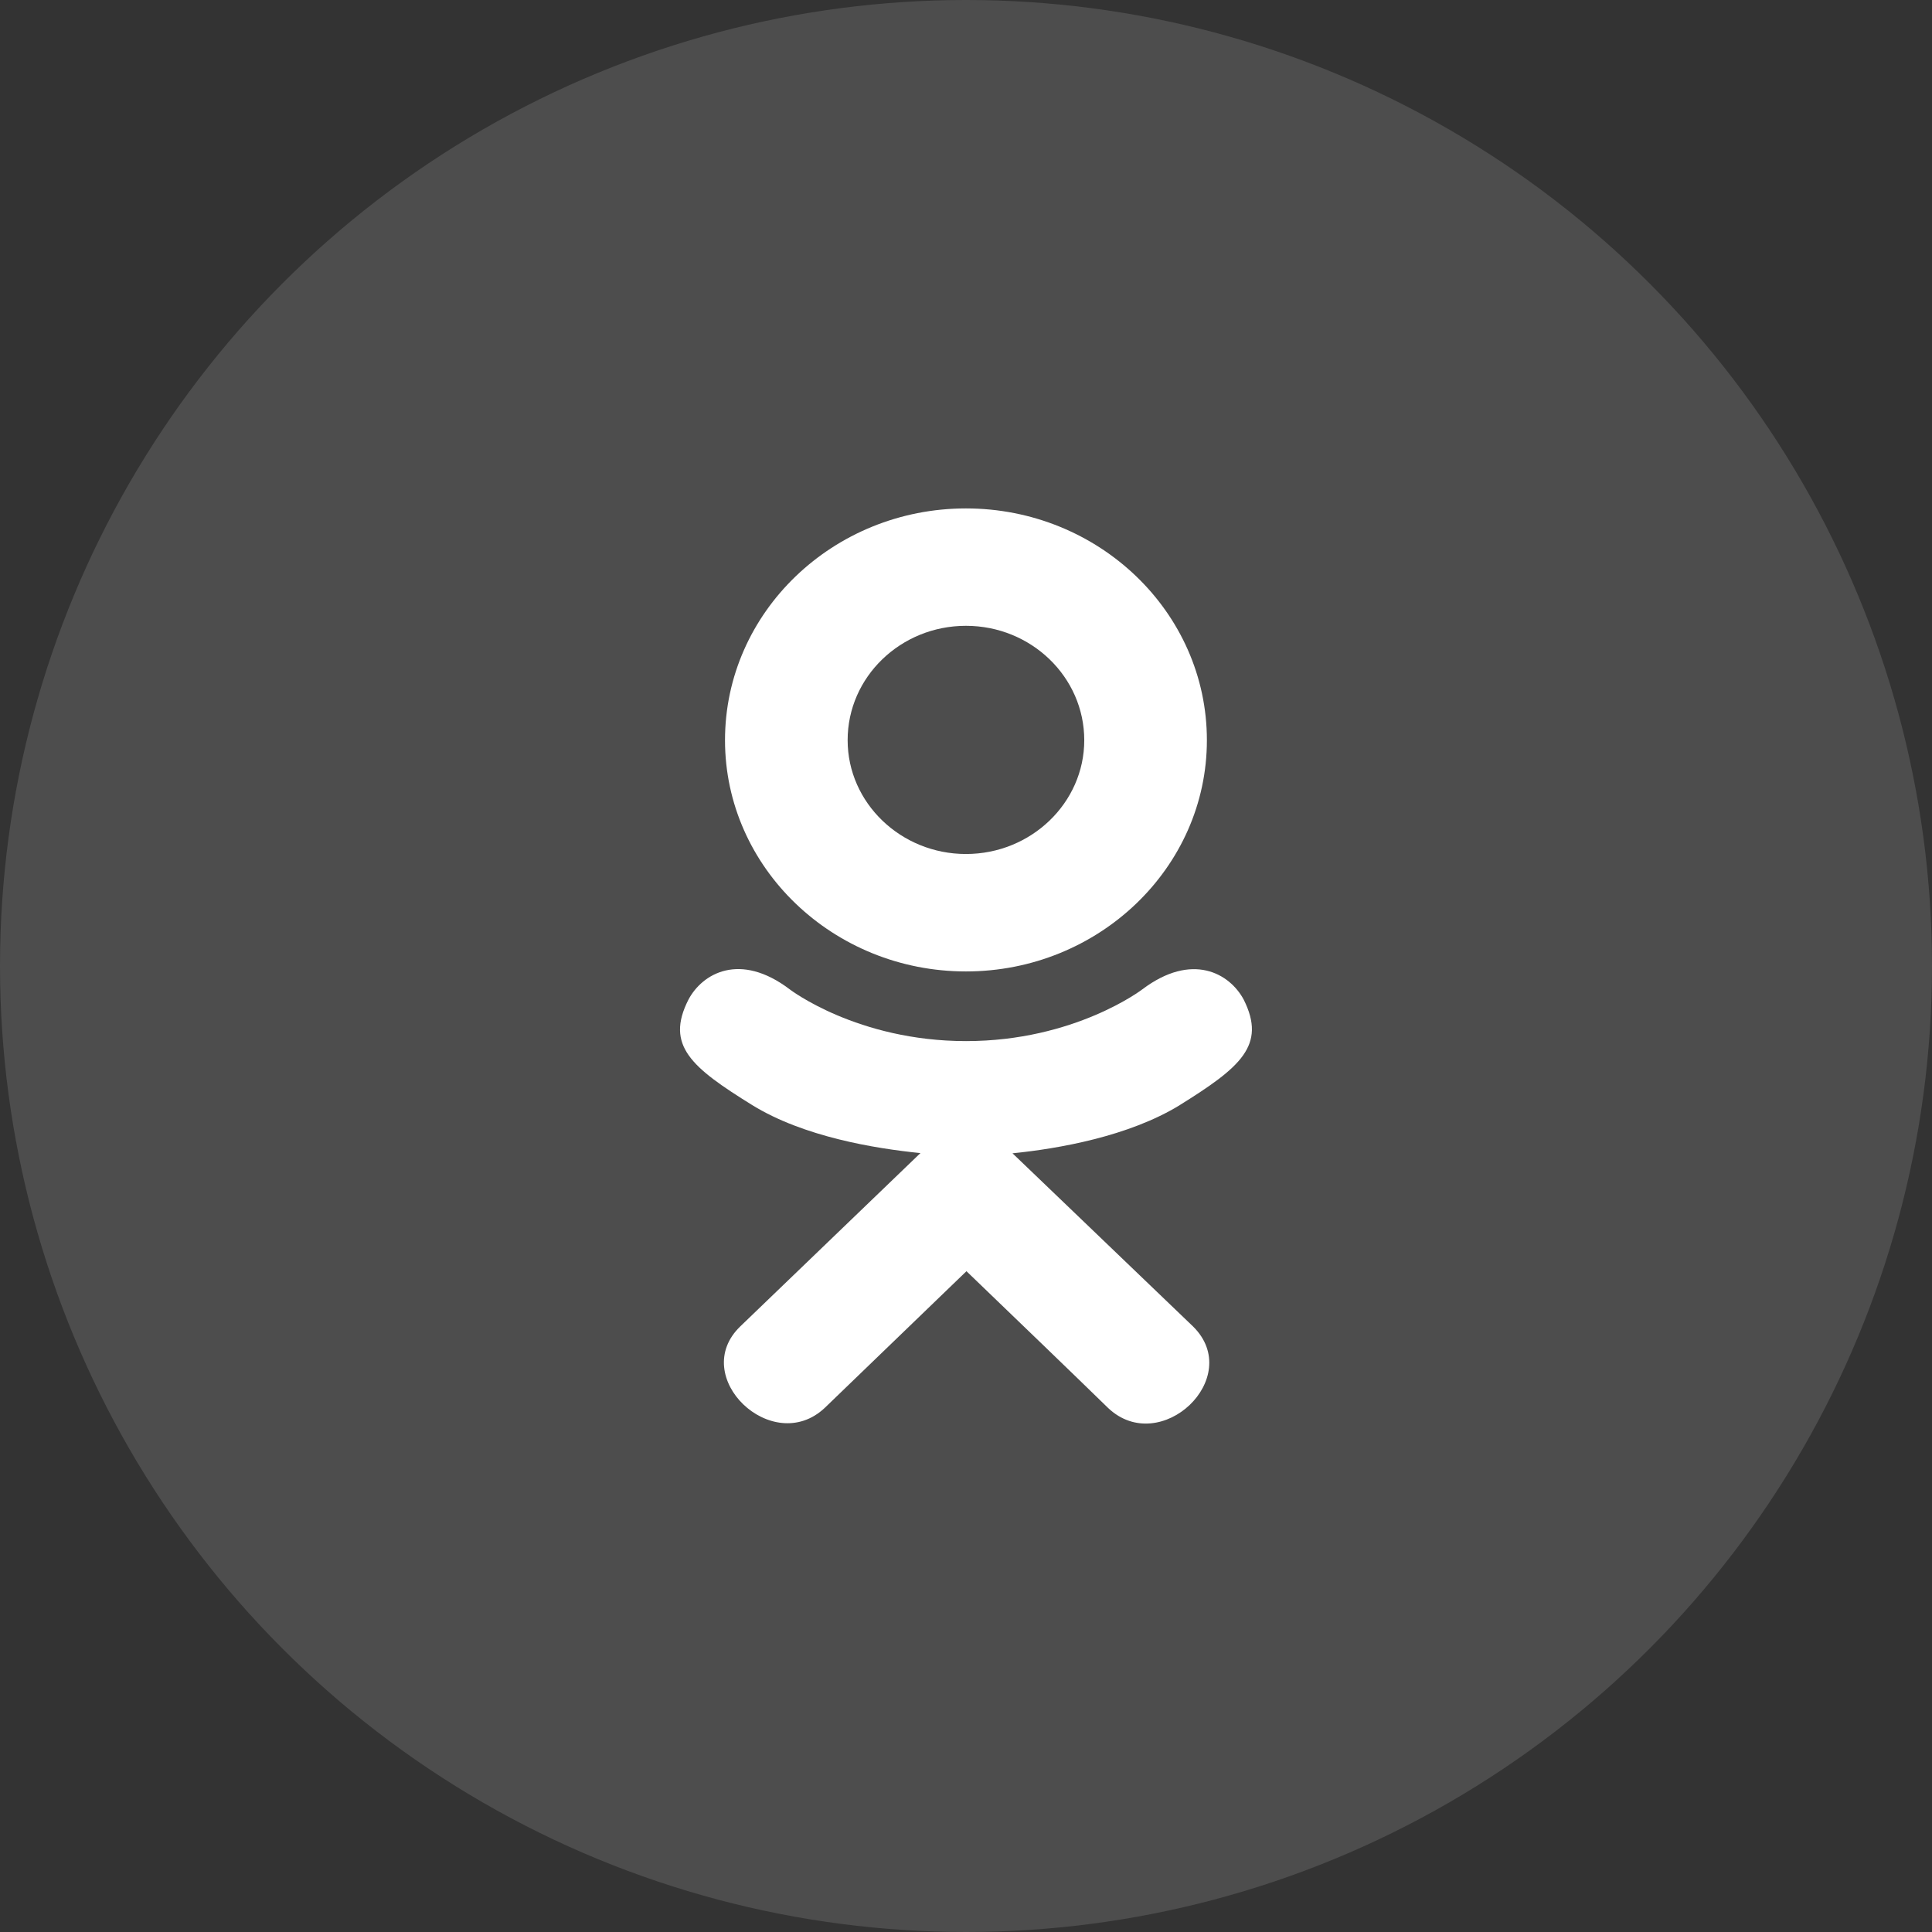 <svg width="38" height="38" viewBox="0 0 38 38" fill="none" xmlns="http://www.w3.org/2000/svg">
<rect x="0" y="0" width="38" height="38" fill="#333333" stroke="none"/>
<circle opacity="0.2" cx="19" cy="19" r="19" fill="#B4B4B4"/>
<g clip-path="url(#clip0_0_18)">
<path d="M13.541 19.661C13.081 20.564 13.603 20.997 14.794 21.735C15.806 22.36 17.205 22.589 18.104 22.68C17.735 23.034 19.423 21.411 14.563 26.086C13.533 27.074 15.191 28.659 16.221 27.692L19.009 25.003C20.076 26.03 21.099 27.014 21.797 27.695C22.827 28.666 24.485 27.095 23.466 26.09C23.39 26.017 19.689 22.466 19.914 22.684C20.824 22.593 22.202 22.35 23.202 21.738L23.201 21.738C24.392 20.996 24.915 20.564 24.462 19.661C24.188 19.148 23.45 18.719 22.467 19.46C22.467 19.46 21.14 20.477 19.001 20.477C16.86 20.477 15.534 19.46 15.534 19.46C14.553 18.715 13.812 19.148 13.541 19.661Z" fill="white"/>
<path d="M18.999 19.107C21.608 19.107 23.738 17.068 23.738 14.559C23.738 12.039 21.608 10 18.999 10C16.39 10 14.26 12.039 14.26 14.559C14.26 17.068 16.39 19.107 18.999 19.107ZM18.999 12.309C20.281 12.309 21.326 13.315 21.326 14.559C21.326 15.791 20.281 16.797 18.999 16.797C17.718 16.797 16.672 15.791 16.672 14.559C16.671 13.314 17.717 12.309 18.999 12.309Z" fill="white"/>
</g>
<defs>
<clipPath id="clip0_0_18">
<rect width="18" height="18" fill="white" transform="translate(10 10)"/>
</clipPath>
</defs>
</svg>

